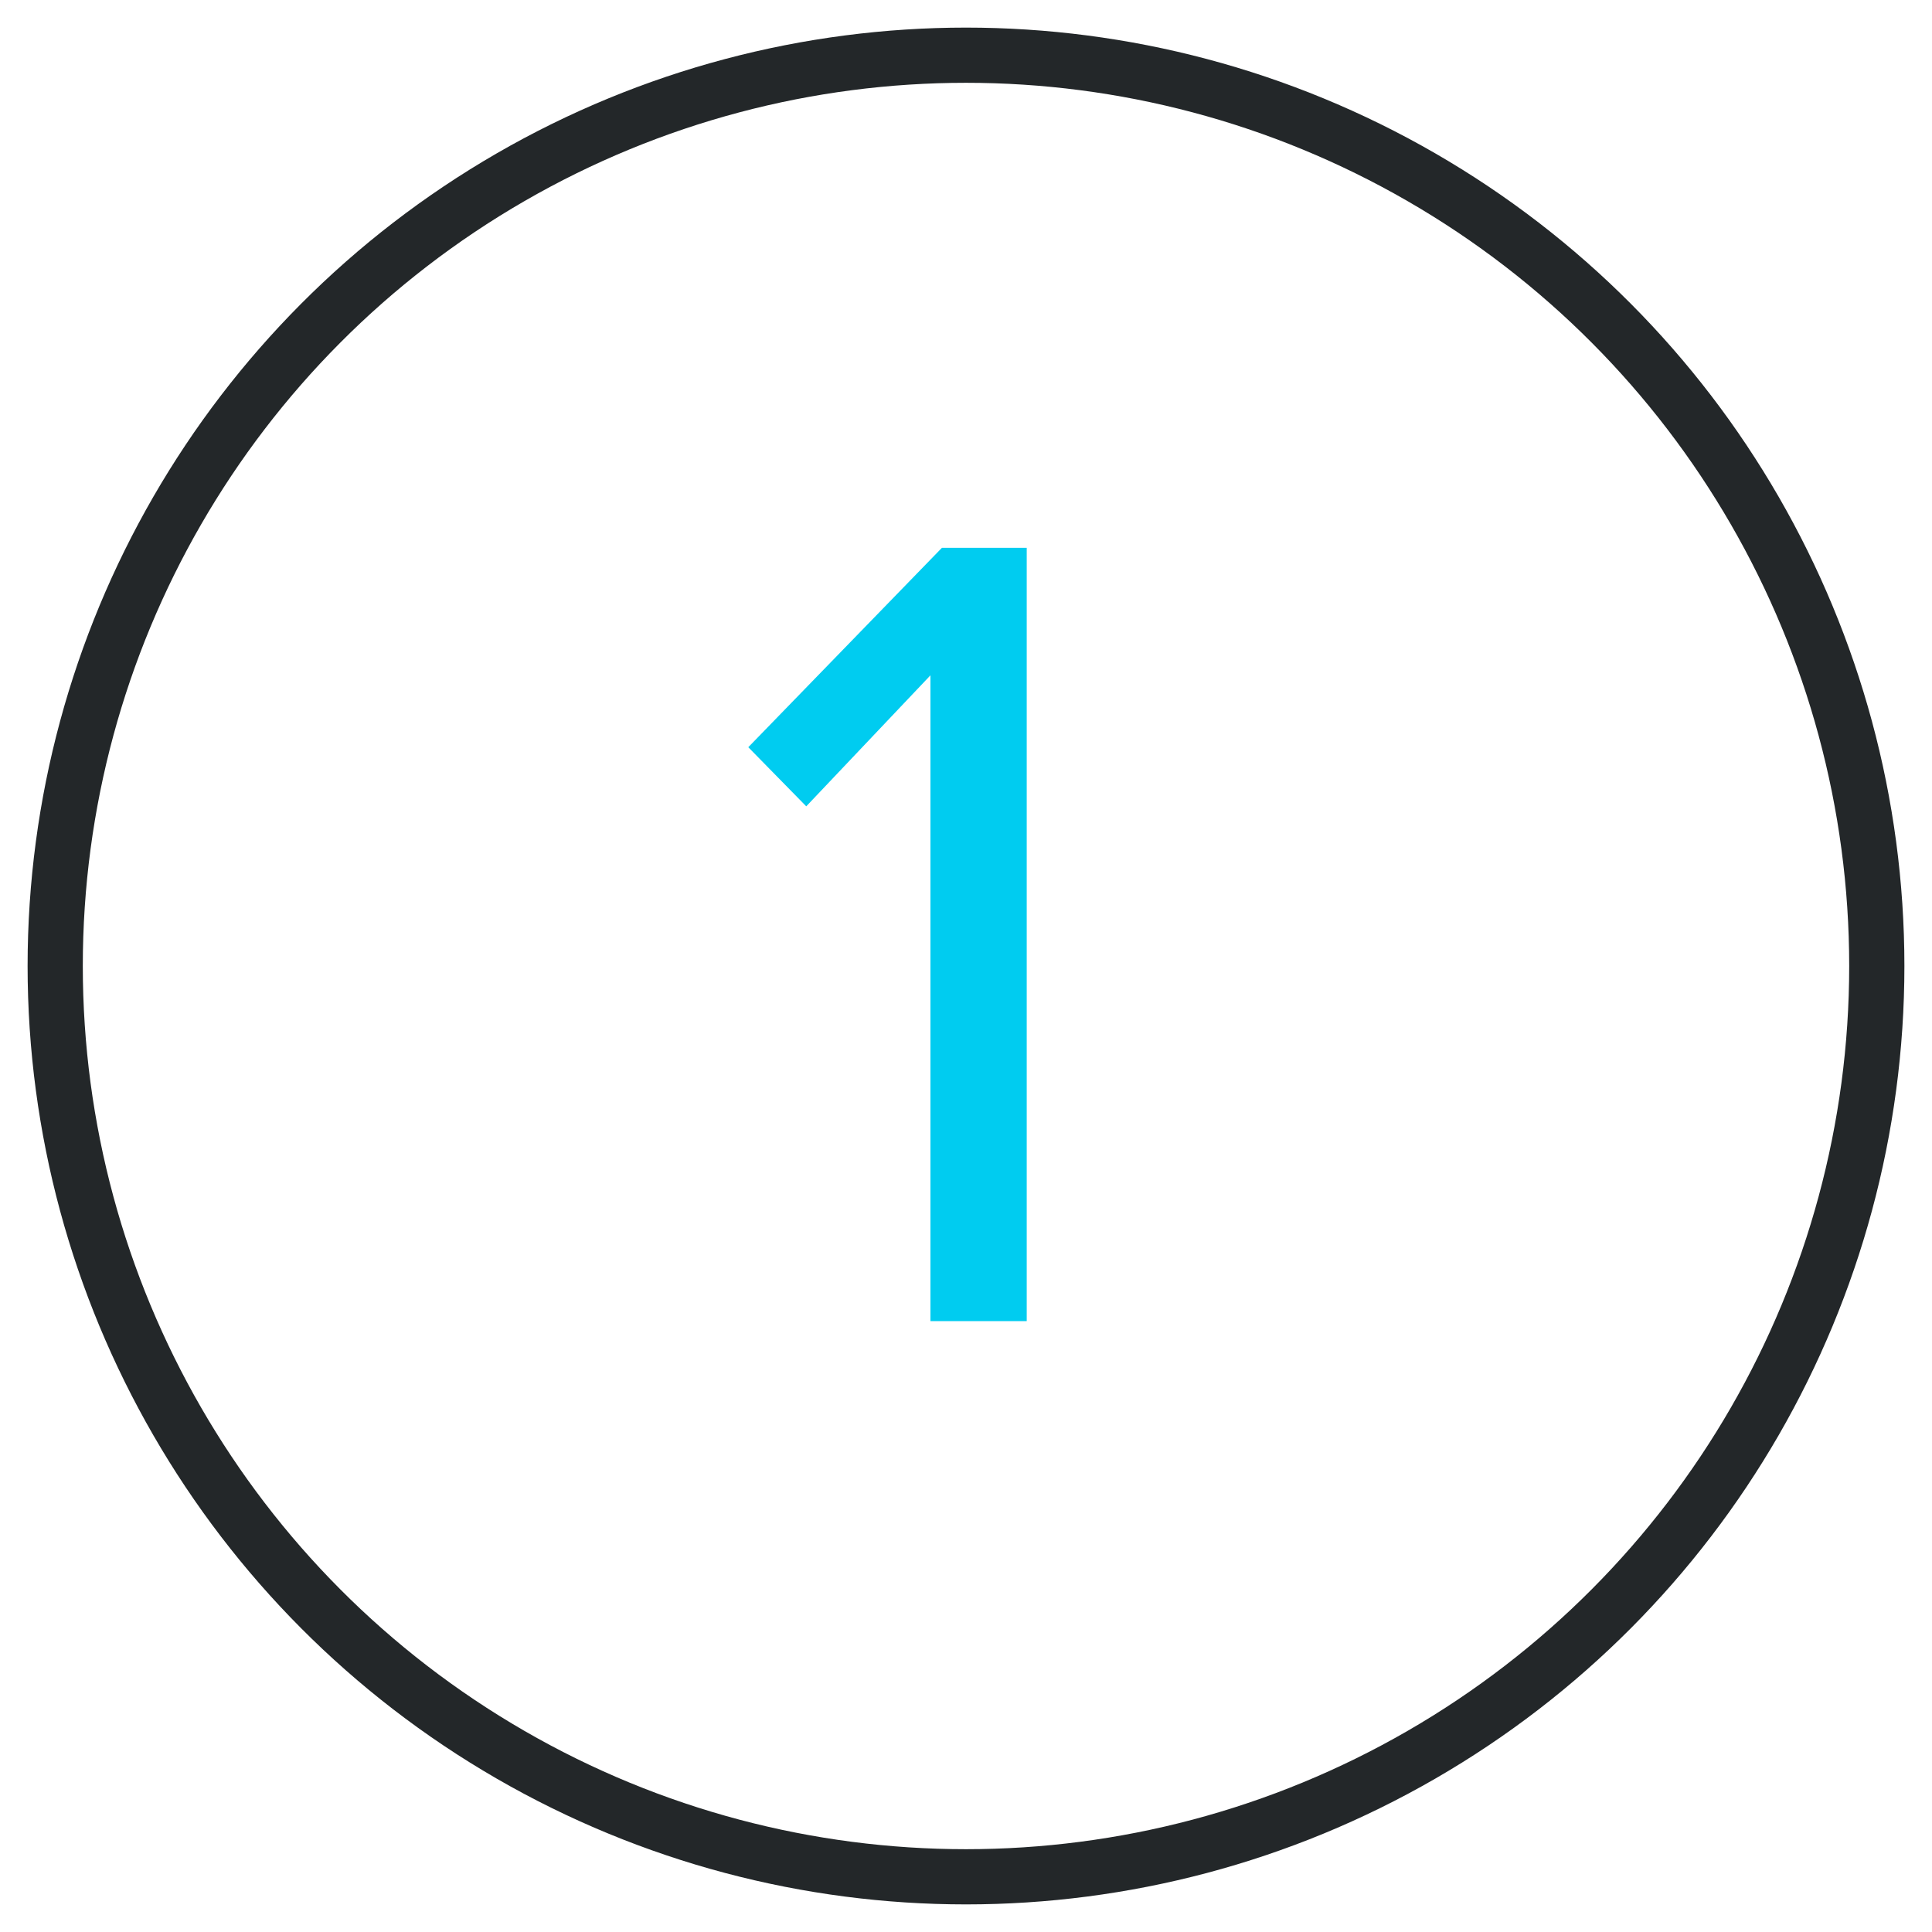 <svg height="70" width="70" xmlns="http://www.w3.org/2000/svg"><circle cx="35" cy="35" fill="none" r="33" stroke="#232729" stroke-miterlimit="10" stroke-width="2"/><path d="M33.712 24.468l-4.5 4.747-2.1-2.142 7.016-7.225H37.2v28.018h-3.488z" fill="#00ccf0"/></svg>